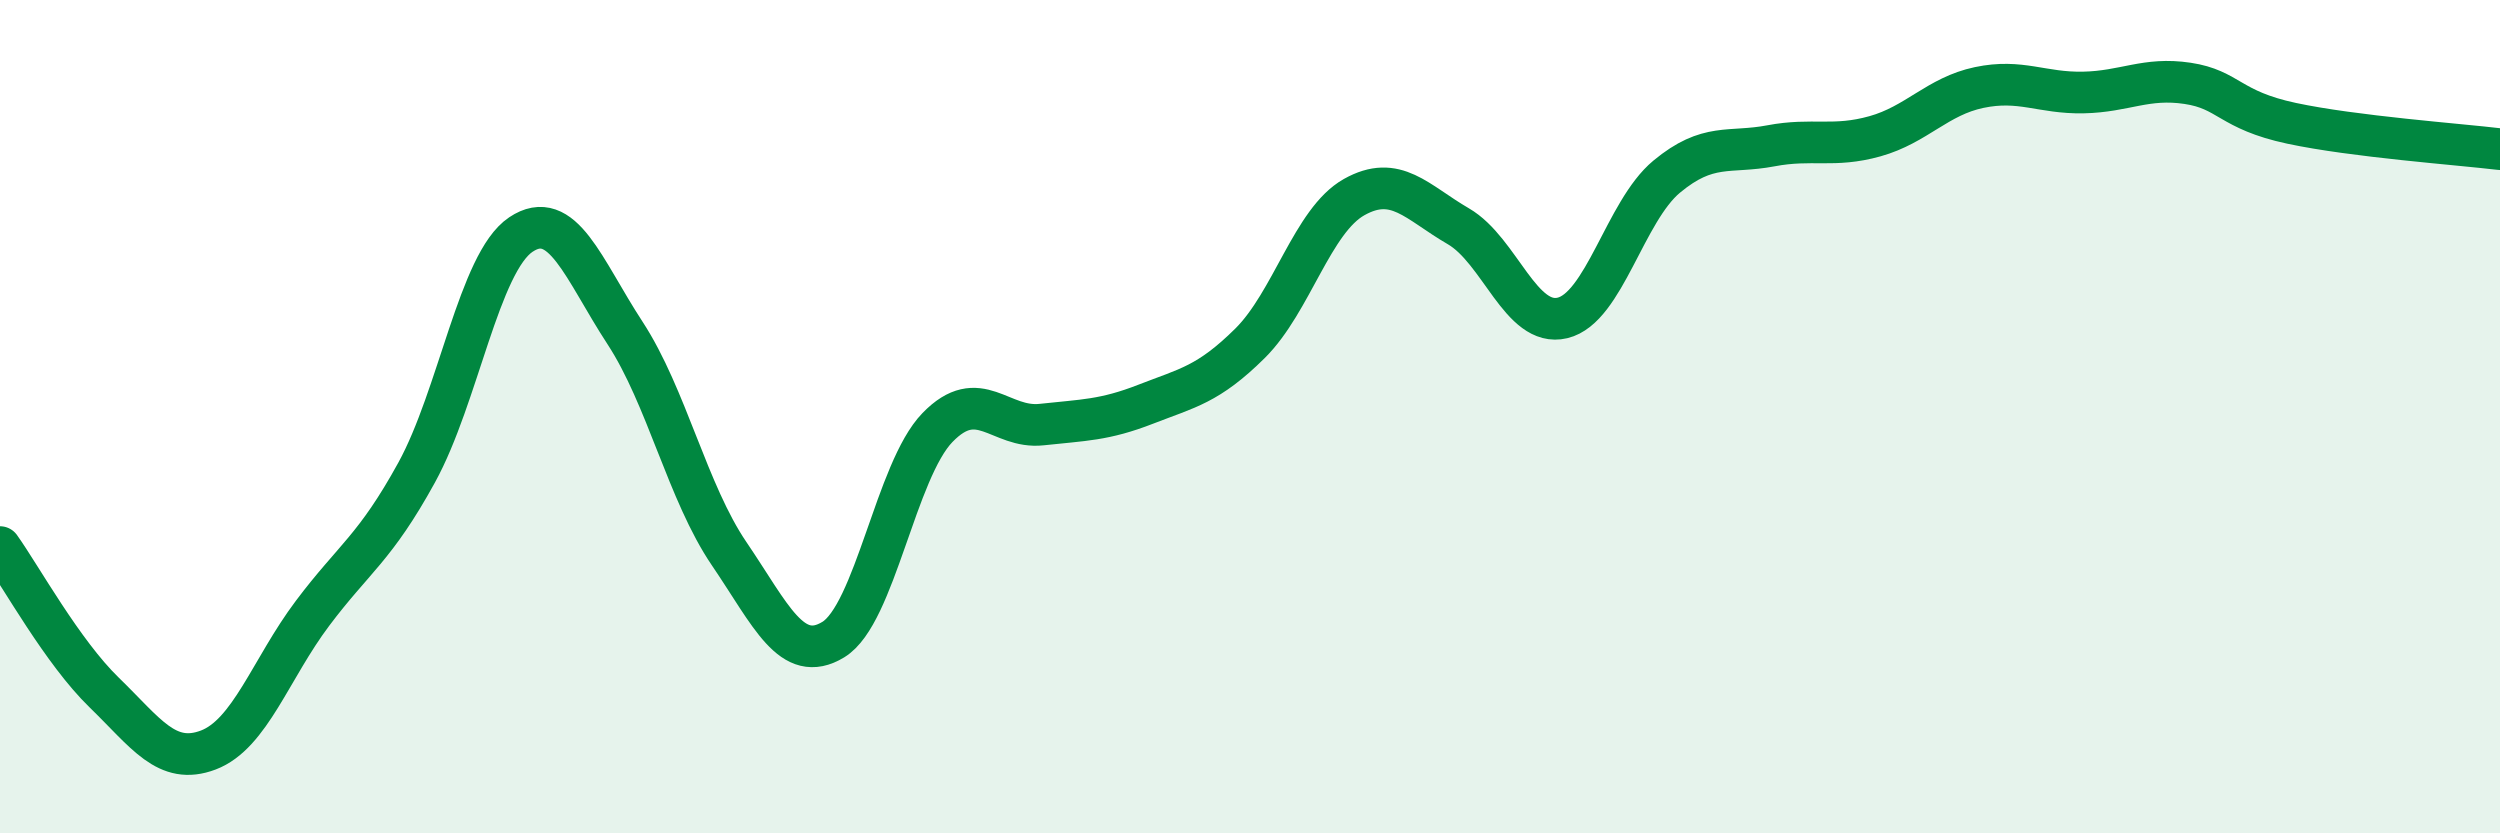 
    <svg width="60" height="20" viewBox="0 0 60 20" xmlns="http://www.w3.org/2000/svg">
      <path
        d="M 0,13.13 C 0.5,13.83 1.5,15.65 2.5,16.62 C 3.5,17.59 4,18.38 5,18 C 6,17.62 6.5,16.05 7.5,14.72 C 8.5,13.39 9,13.16 10,11.34 C 11,9.52 11.5,6.3 12.5,5.63 C 13.5,4.96 14,6.46 15,7.99 C 16,9.52 16.5,11.82 17.5,13.29 C 18.5,14.76 19,15.96 20,15.35 C 21,14.74 21.5,11.29 22.5,10.26 C 23.5,9.23 24,10.3 25,10.19 C 26,10.08 26.5,10.09 27.5,9.7 C 28.5,9.31 29,9.23 30,8.24 C 31,7.25 31.5,5.29 32.5,4.73 C 33.5,4.17 34,4.85 35,5.43 C 36,6.01 36.5,7.87 37.5,7.63 C 38.5,7.39 39,5.07 40,4.24 C 41,3.41 41.5,3.69 42.5,3.5 C 43.5,3.31 44,3.55 45,3.27 C 46,2.99 46.5,2.31 47.5,2.1 C 48.5,1.89 49,2.24 50,2.22 C 51,2.2 51.5,1.85 52.5,2 C 53.5,2.15 53.5,2.64 55,2.96 C 56.5,3.28 59,3.46 60,3.58L60 20L0 20Z"
        fill="#008740"
        opacity="0.1"
        stroke-linecap="round"
        stroke-linejoin="round"
      />
      <path
        d="M 0,13.13 C 0.5,13.83 1.5,15.65 2.5,16.62 C 3.5,17.59 4,18.38 5,18 C 6,17.62 6.5,16.05 7.5,14.72 C 8.5,13.39 9,13.16 10,11.34 C 11,9.52 11.5,6.3 12.5,5.63 C 13.5,4.96 14,6.46 15,7.99 C 16,9.52 16.5,11.82 17.5,13.29 C 18.5,14.76 19,15.96 20,15.35 C 21,14.74 21.5,11.29 22.5,10.26 C 23.5,9.23 24,10.3 25,10.19 C 26,10.08 26.5,10.09 27.5,9.7 C 28.5,9.31 29,9.23 30,8.24 C 31,7.25 31.5,5.29 32.5,4.73 C 33.5,4.17 34,4.85 35,5.43 C 36,6.01 36.5,7.87 37.5,7.63 C 38.5,7.39 39,5.07 40,4.24 C 41,3.41 41.5,3.69 42.5,3.5 C 43.5,3.31 44,3.55 45,3.27 C 46,2.99 46.5,2.31 47.5,2.1 C 48.5,1.89 49,2.24 50,2.22 C 51,2.2 51.5,1.85 52.5,2 C 53.5,2.15 53.5,2.64 55,2.96 C 56.5,3.28 59,3.46 60,3.58"
        stroke="#008740"
        stroke-width="1"
        fill="none"
        stroke-linecap="round"
        stroke-linejoin="round"
      />
    </svg>
  